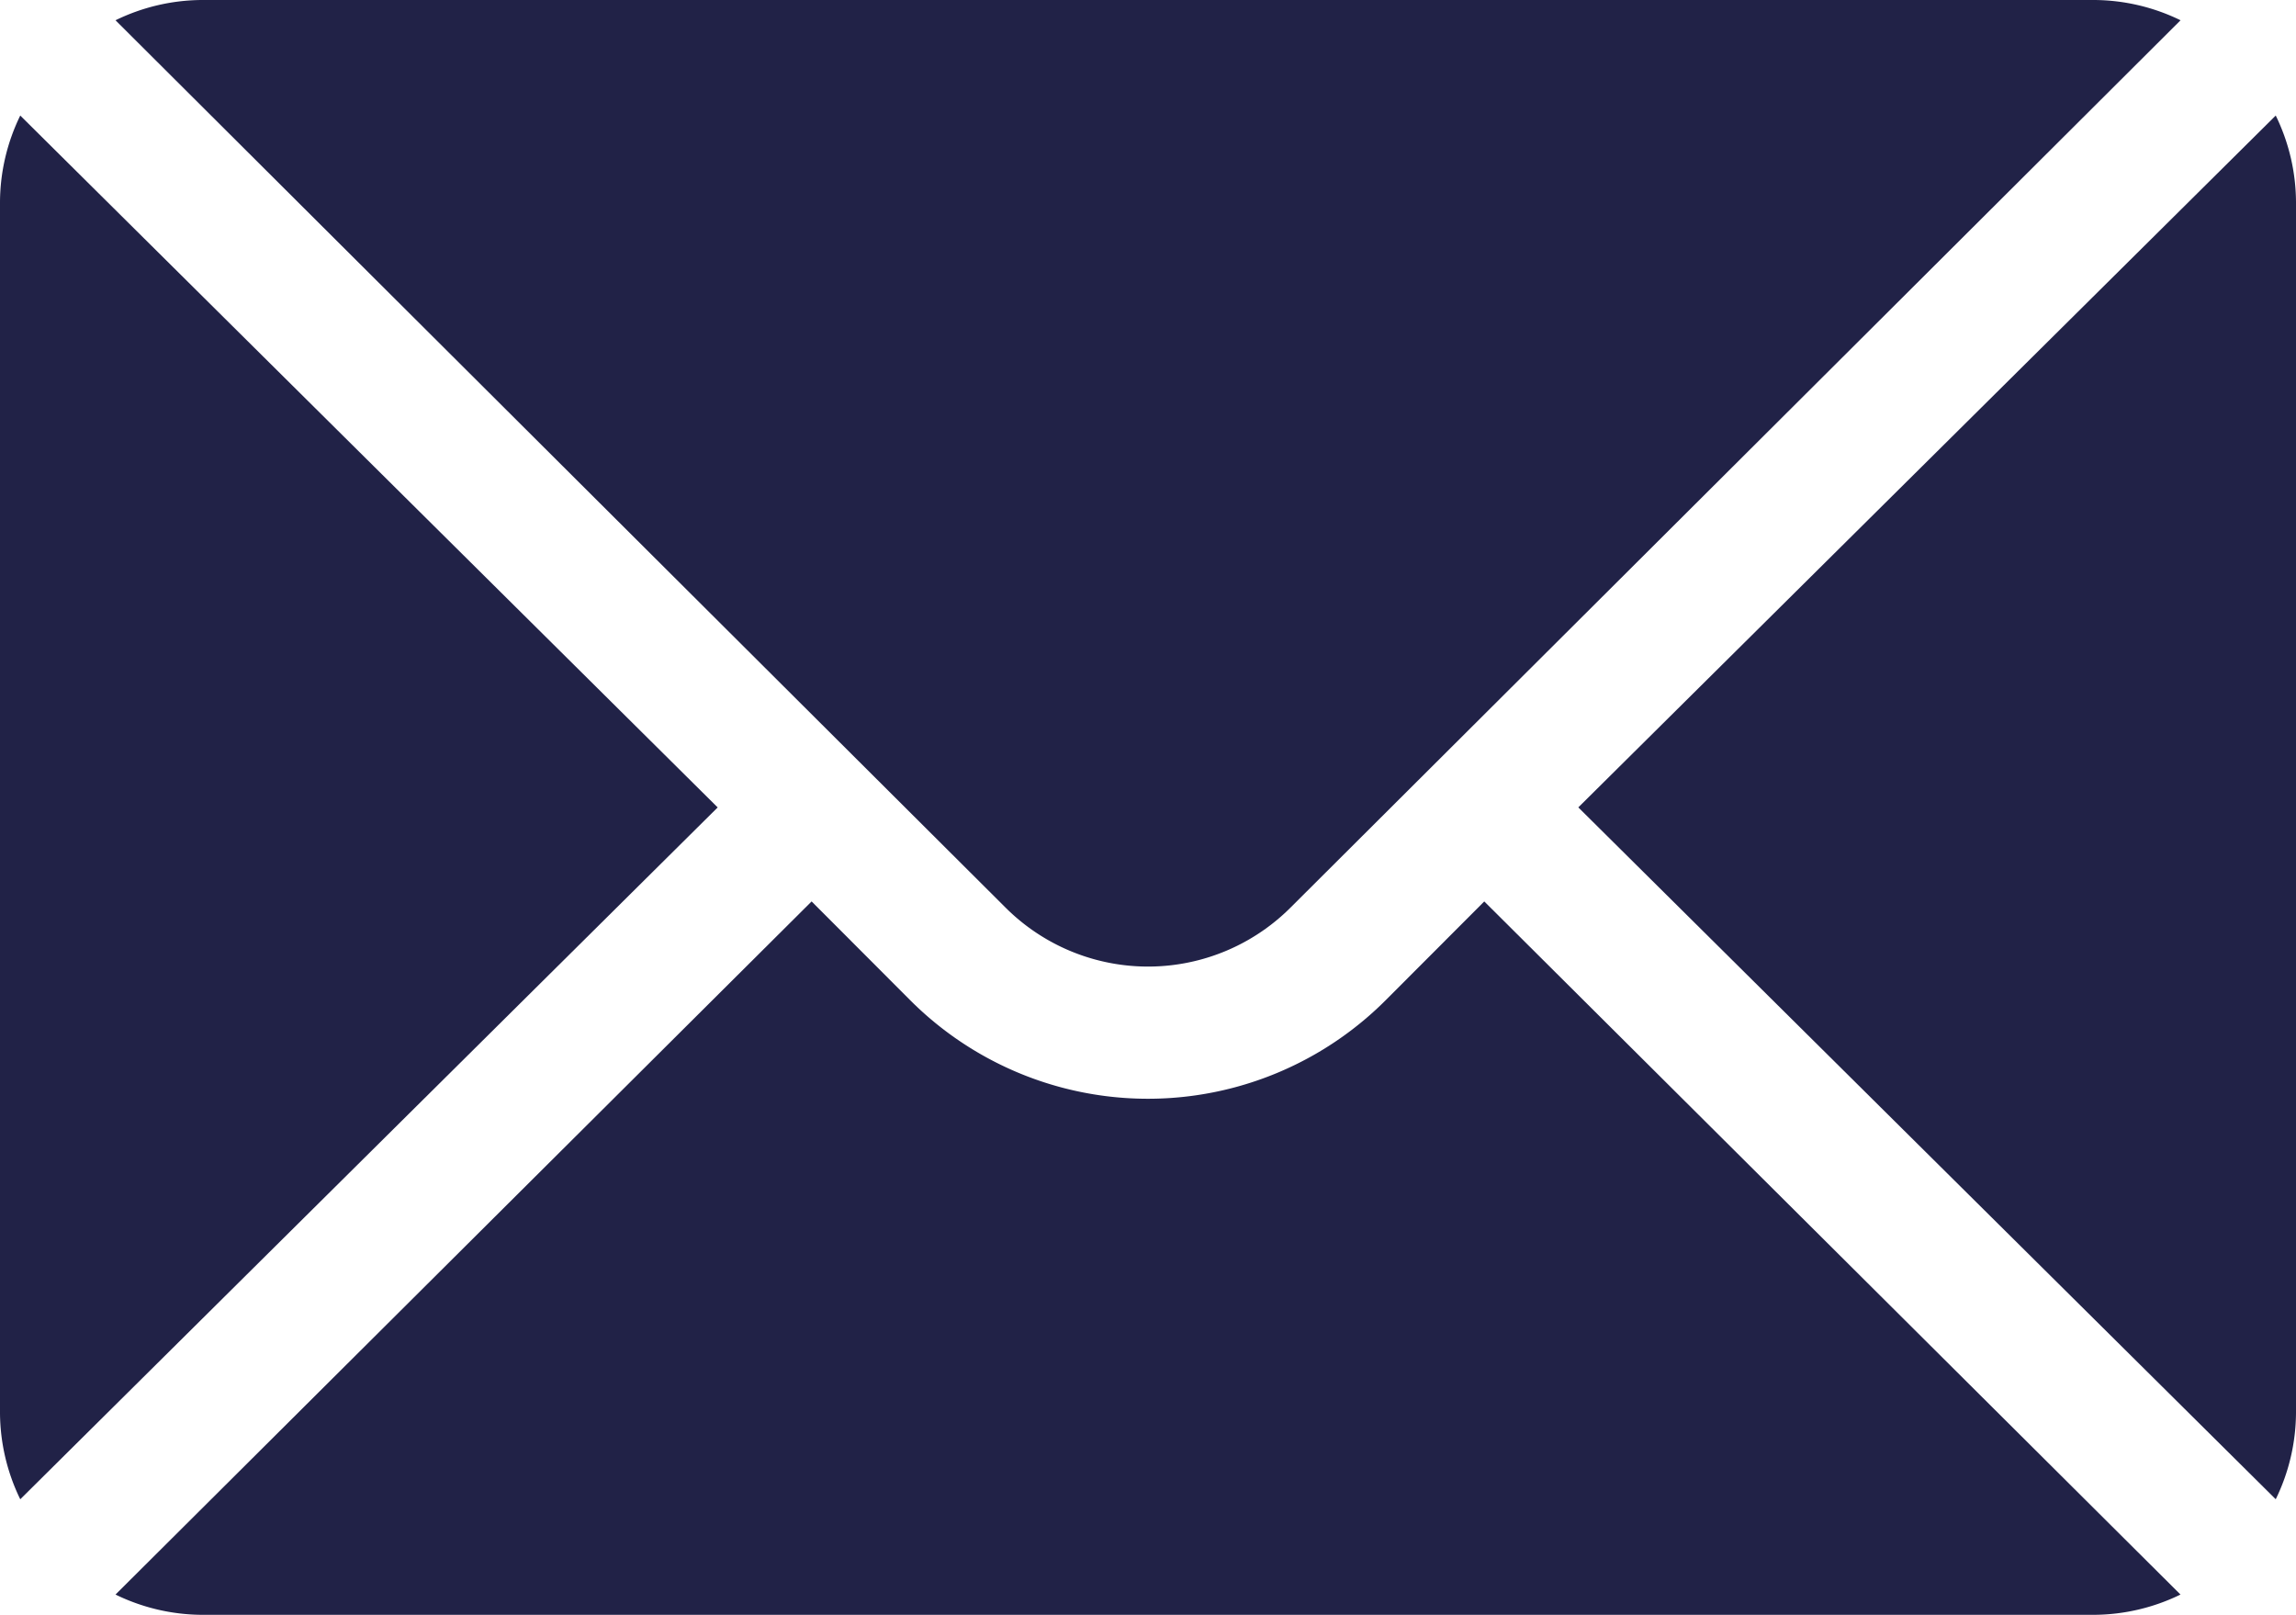 <svg xmlns="http://www.w3.org/2000/svg" width="72.41" height="50.913" viewBox="0 0 72.41 50.913">
  <g id="Groupe_12" data-name="Groupe 12" transform="translate(-1360.378 -559)">
    <g id="Groupe_11" data-name="Groupe 11" transform="translate(1360.378 559)">
      <g id="mail" transform="translate(0 0)">
        <g id="Groupe_4" data-name="Groupe 4" transform="translate(49.776 3.643)">
          <g id="Groupe_3" data-name="Groupe 3">
            <path id="Tracé_8" data-name="Tracé 8" d="M374.206,101.721l-21.995,21.813,21.995,21.813a6.278,6.278,0,0,0,.639-2.726V104.447A6.278,6.278,0,0,0,374.206,101.721Z" transform="translate(-352.211 -101.721)" fill="#212247"/>
          </g>
        </g>
        <g id="Groupe_6" data-name="Groupe 6" transform="translate(3.643 0)">
          <g id="Groupe_5" data-name="Groupe 5">
            <path id="Tracé_9" data-name="Tracé 9" d="M88.119,76H28.447a6.28,6.28,0,0,0-2.726.639l28.063,27.97a6.36,6.36,0,0,0,9,0l28.063-27.97A6.28,6.28,0,0,0,88.119,76Z" transform="translate(-25.721 -76)" fill="#212247"/>
          </g>
        </g>
        <g id="Groupe_8" data-name="Groupe 8" transform="translate(0 3.643)">
          <g id="Groupe_7" data-name="Groupe 7">
            <path id="Tracé_10" data-name="Tracé 10" d="M.639,101.721A6.279,6.279,0,0,0,0,104.447v38.175a6.279,6.279,0,0,0,.639,2.726l21.995-21.813Z" transform="translate(0 -101.721)" fill="#212247"/>
          </g>
        </g>
        <g id="Groupe_10" data-name="Groupe 10" transform="translate(3.643 28.421)">
          <g id="Groupe_9" data-name="Groupe 9" transform="translate(0 0)">
            <path id="Tracé_11" data-name="Tracé 11" d="M68.888,277.211l-3.107,3.112a10.6,10.6,0,0,1-15,0l-3.107-3.112L25.721,299.064a6.281,6.281,0,0,0,2.726.639H88.119a6.281,6.281,0,0,0,2.726-.639Z" transform="translate(-25.721 -277.211)" fill="#212247"/>
          </g>
        </g>
      </g>
    </g>
  </g>
</svg>
